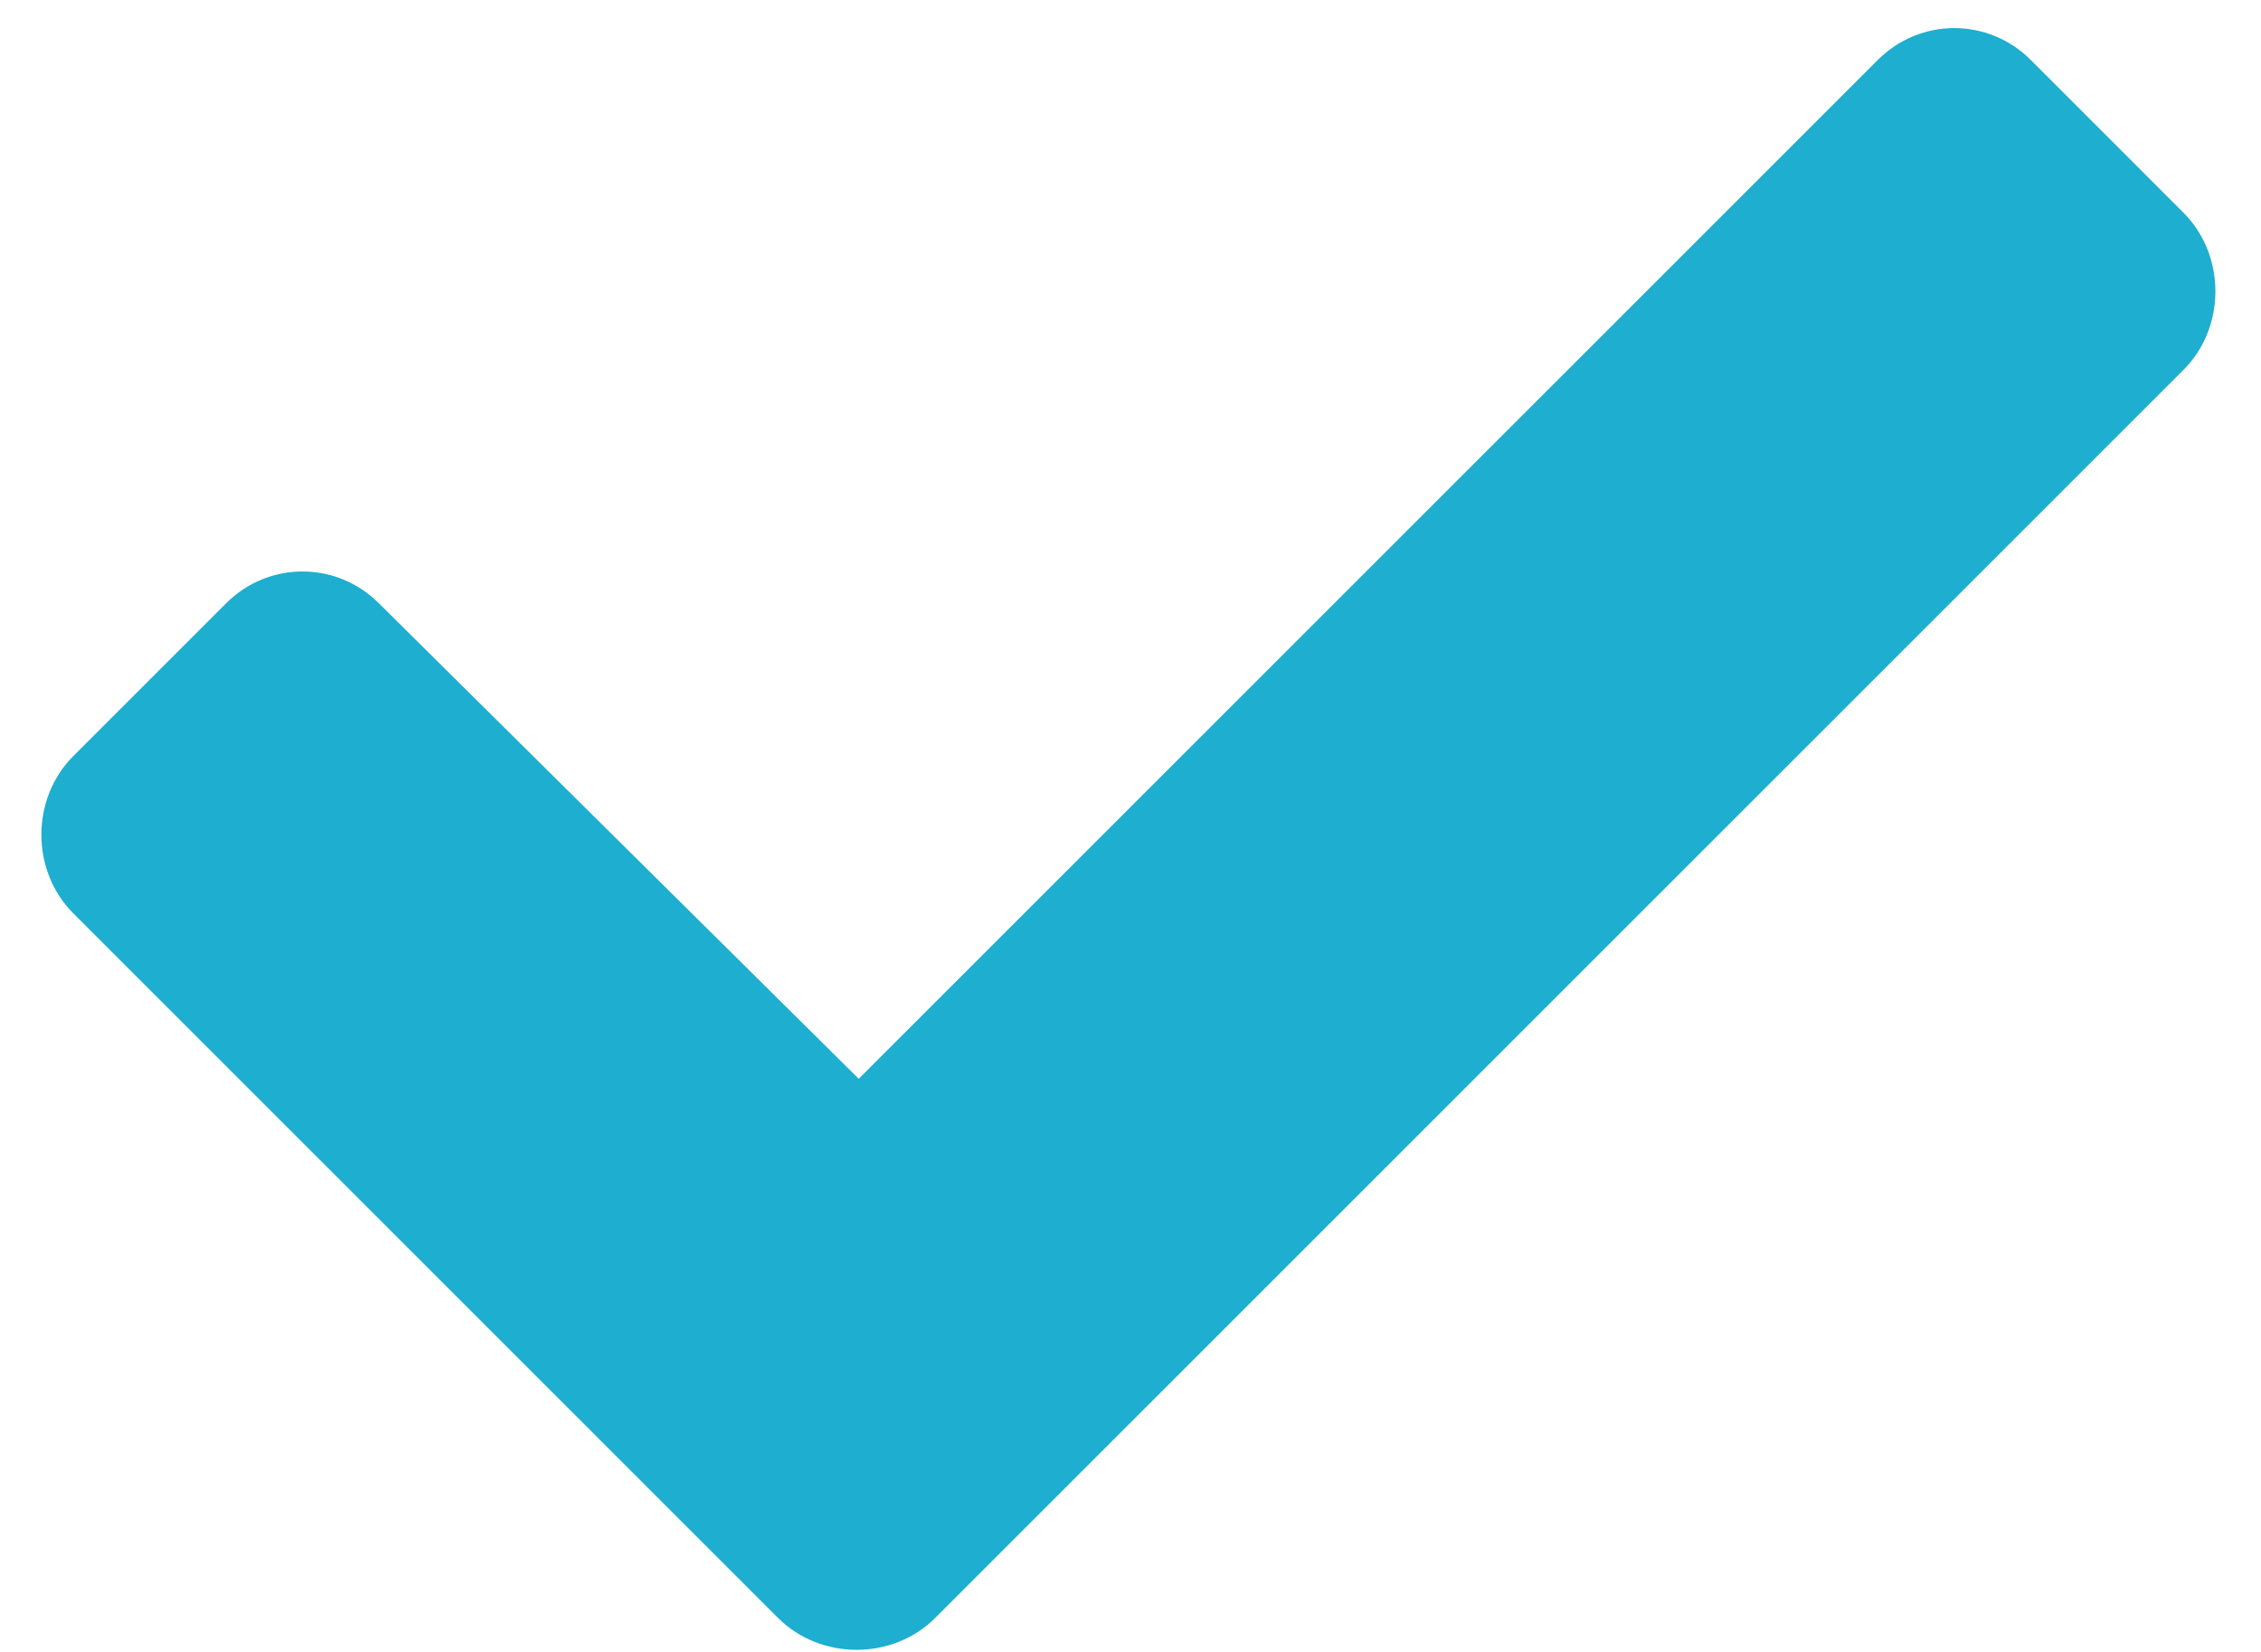 <svg width="26" height="19" viewBox="0 0 26 19" fill="none" xmlns="http://www.w3.org/2000/svg">
<path d="M8.947 18.609C9.436 19.098 10.266 19.098 10.754 18.609L25.109 4.254C25.598 3.766 25.598 2.936 25.109 2.447L23.352 0.689C22.863 0.201 22.082 0.201 21.594 0.689L9.875 12.408L4.357 6.939C3.869 6.451 3.088 6.451 2.6 6.939L0.842 8.697C0.354 9.186 0.354 10.016 0.842 10.504L8.947 18.609Z" fill="#1EAECF"/>
</svg>